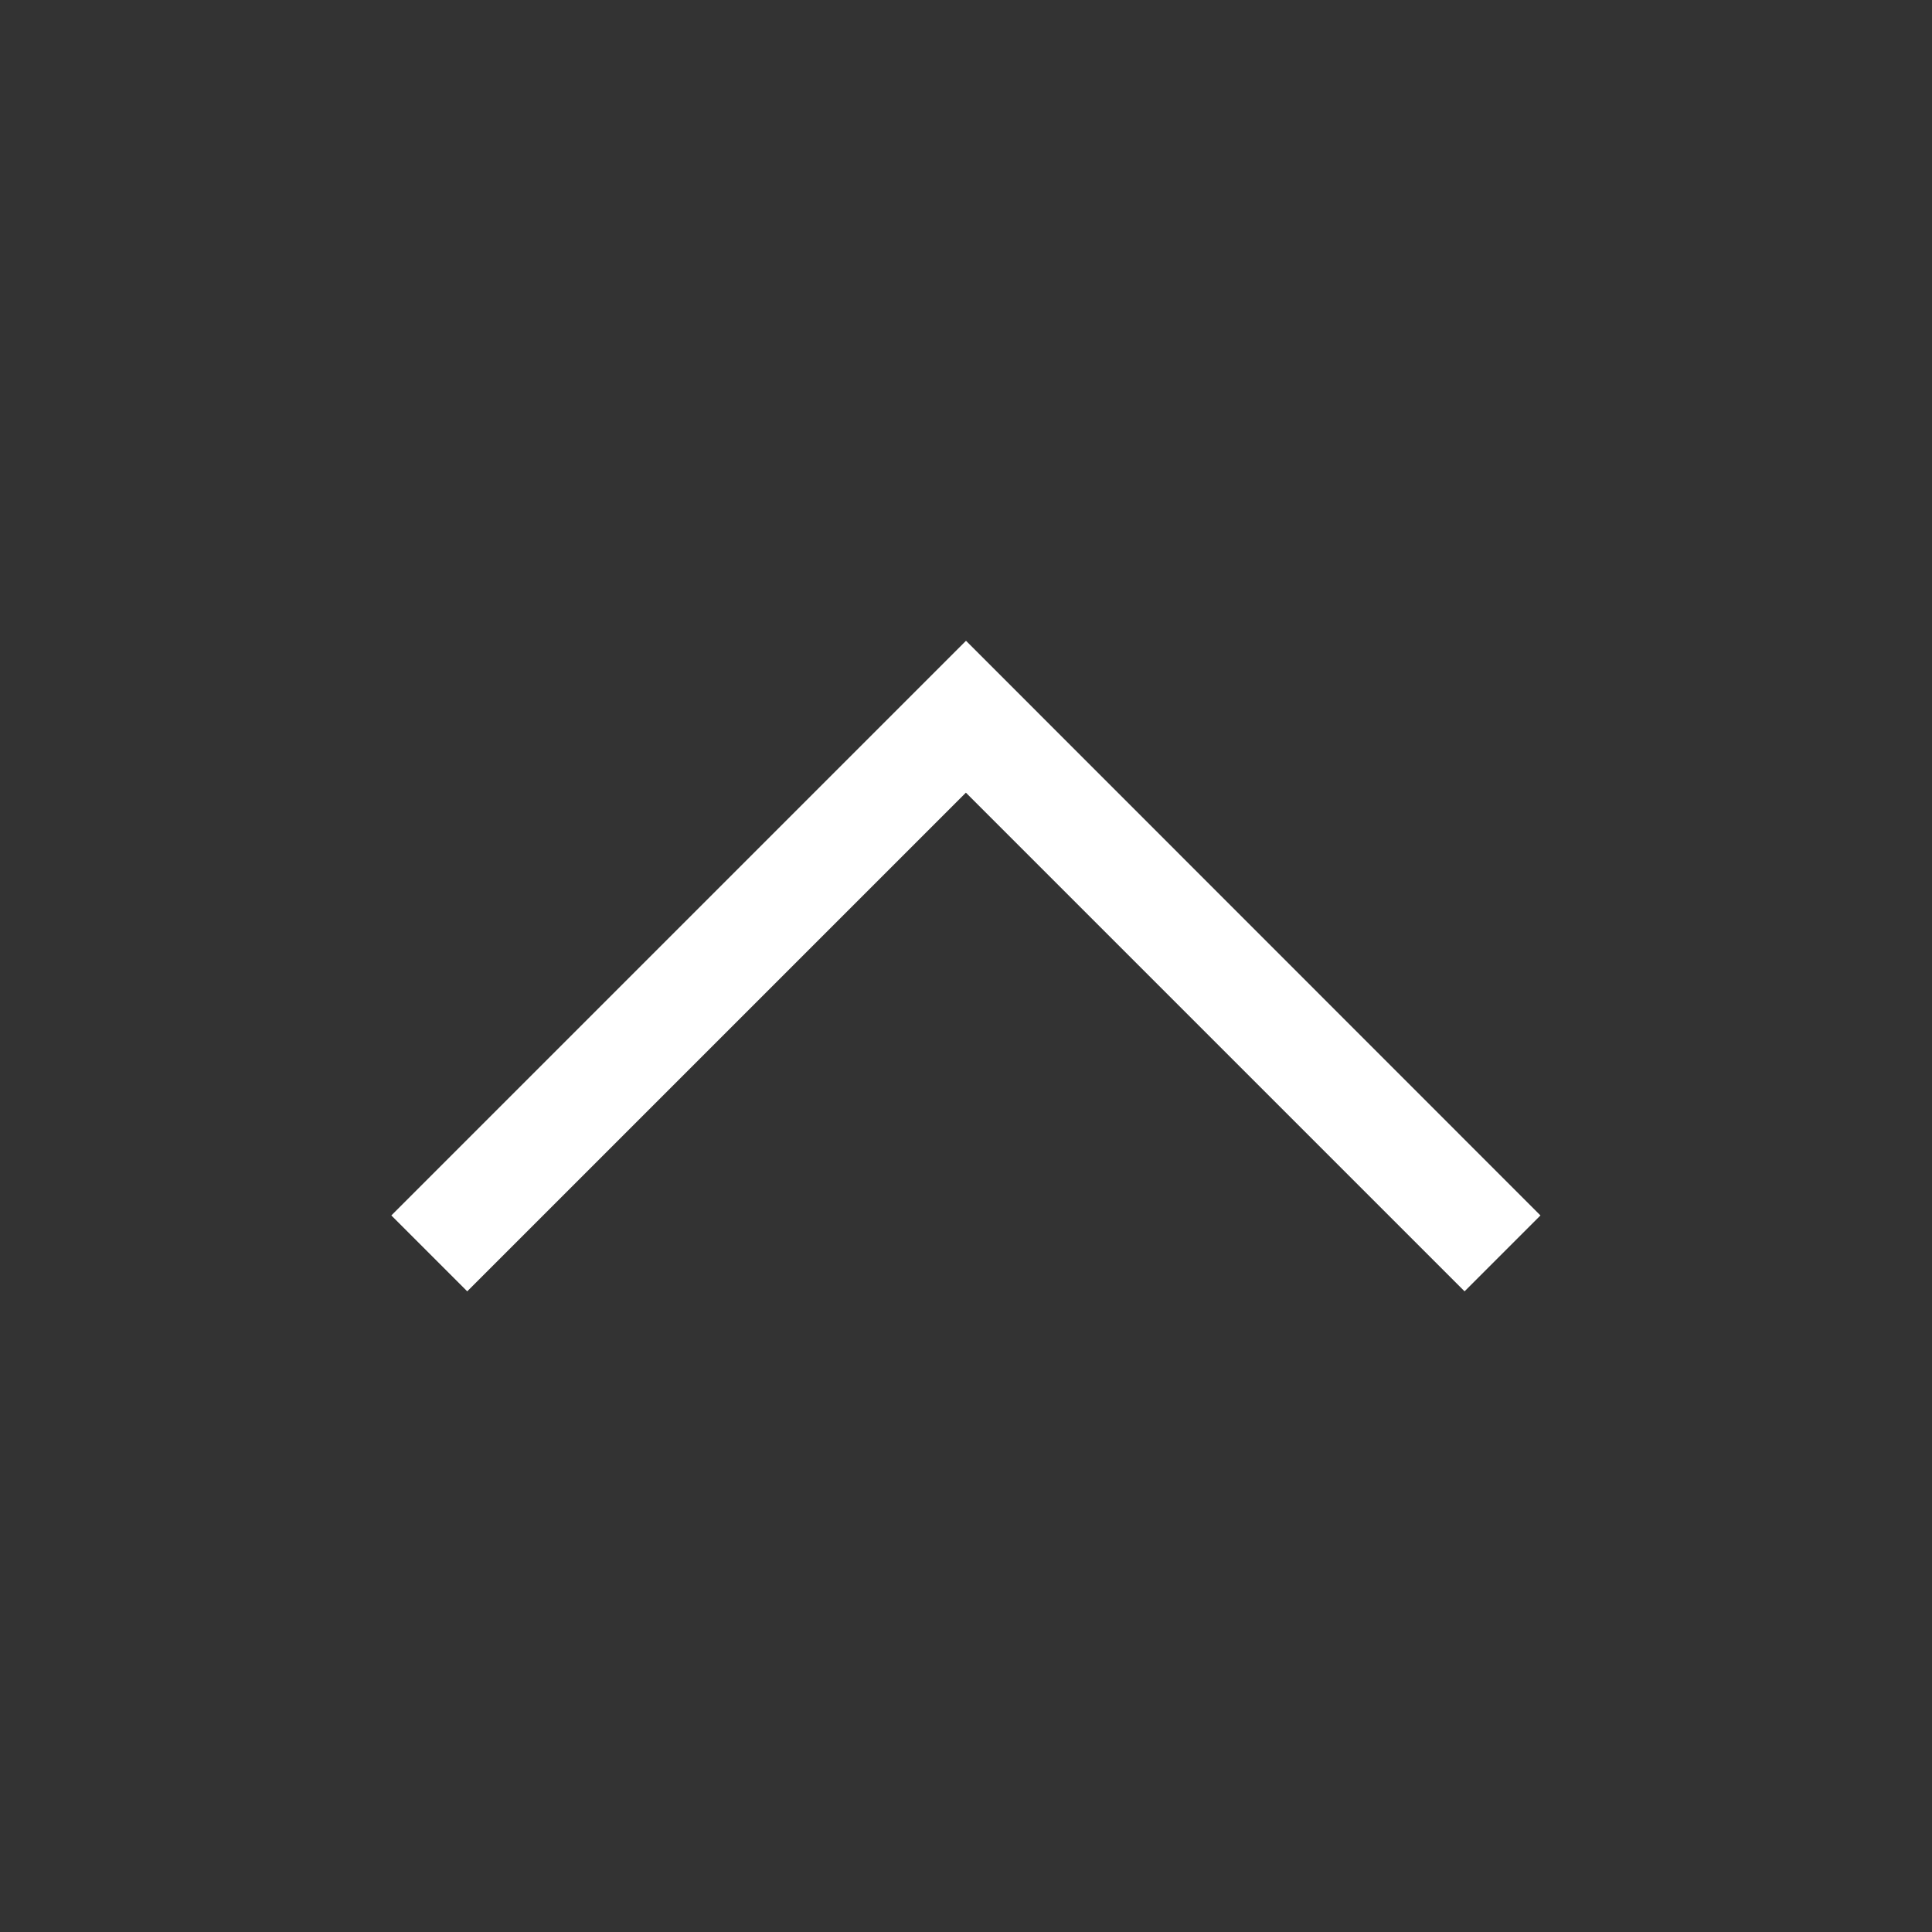 <?xml version="1.0" encoding="UTF-8"?>
<svg id="svg3" version="1.1" viewBox="0 0 18 18" xmlns="http://www.w3.org/2000/svg">
    <rect x="0" y="0" width="18" height="18" fill="#333333" stroke="none"/>
    <path id="path1093" d="m9 5.97-5.354 5.354 0.707 0.707 4.646-4.646 4.646 4.646 0.707-0.707z" color="#000000" color-rendering="auto" dominant-baseline="auto" fill="#fff" image-rendering="auto" shape-rendering="auto" solid-color="#000000" stroke-width="1.125"/>
</svg>
